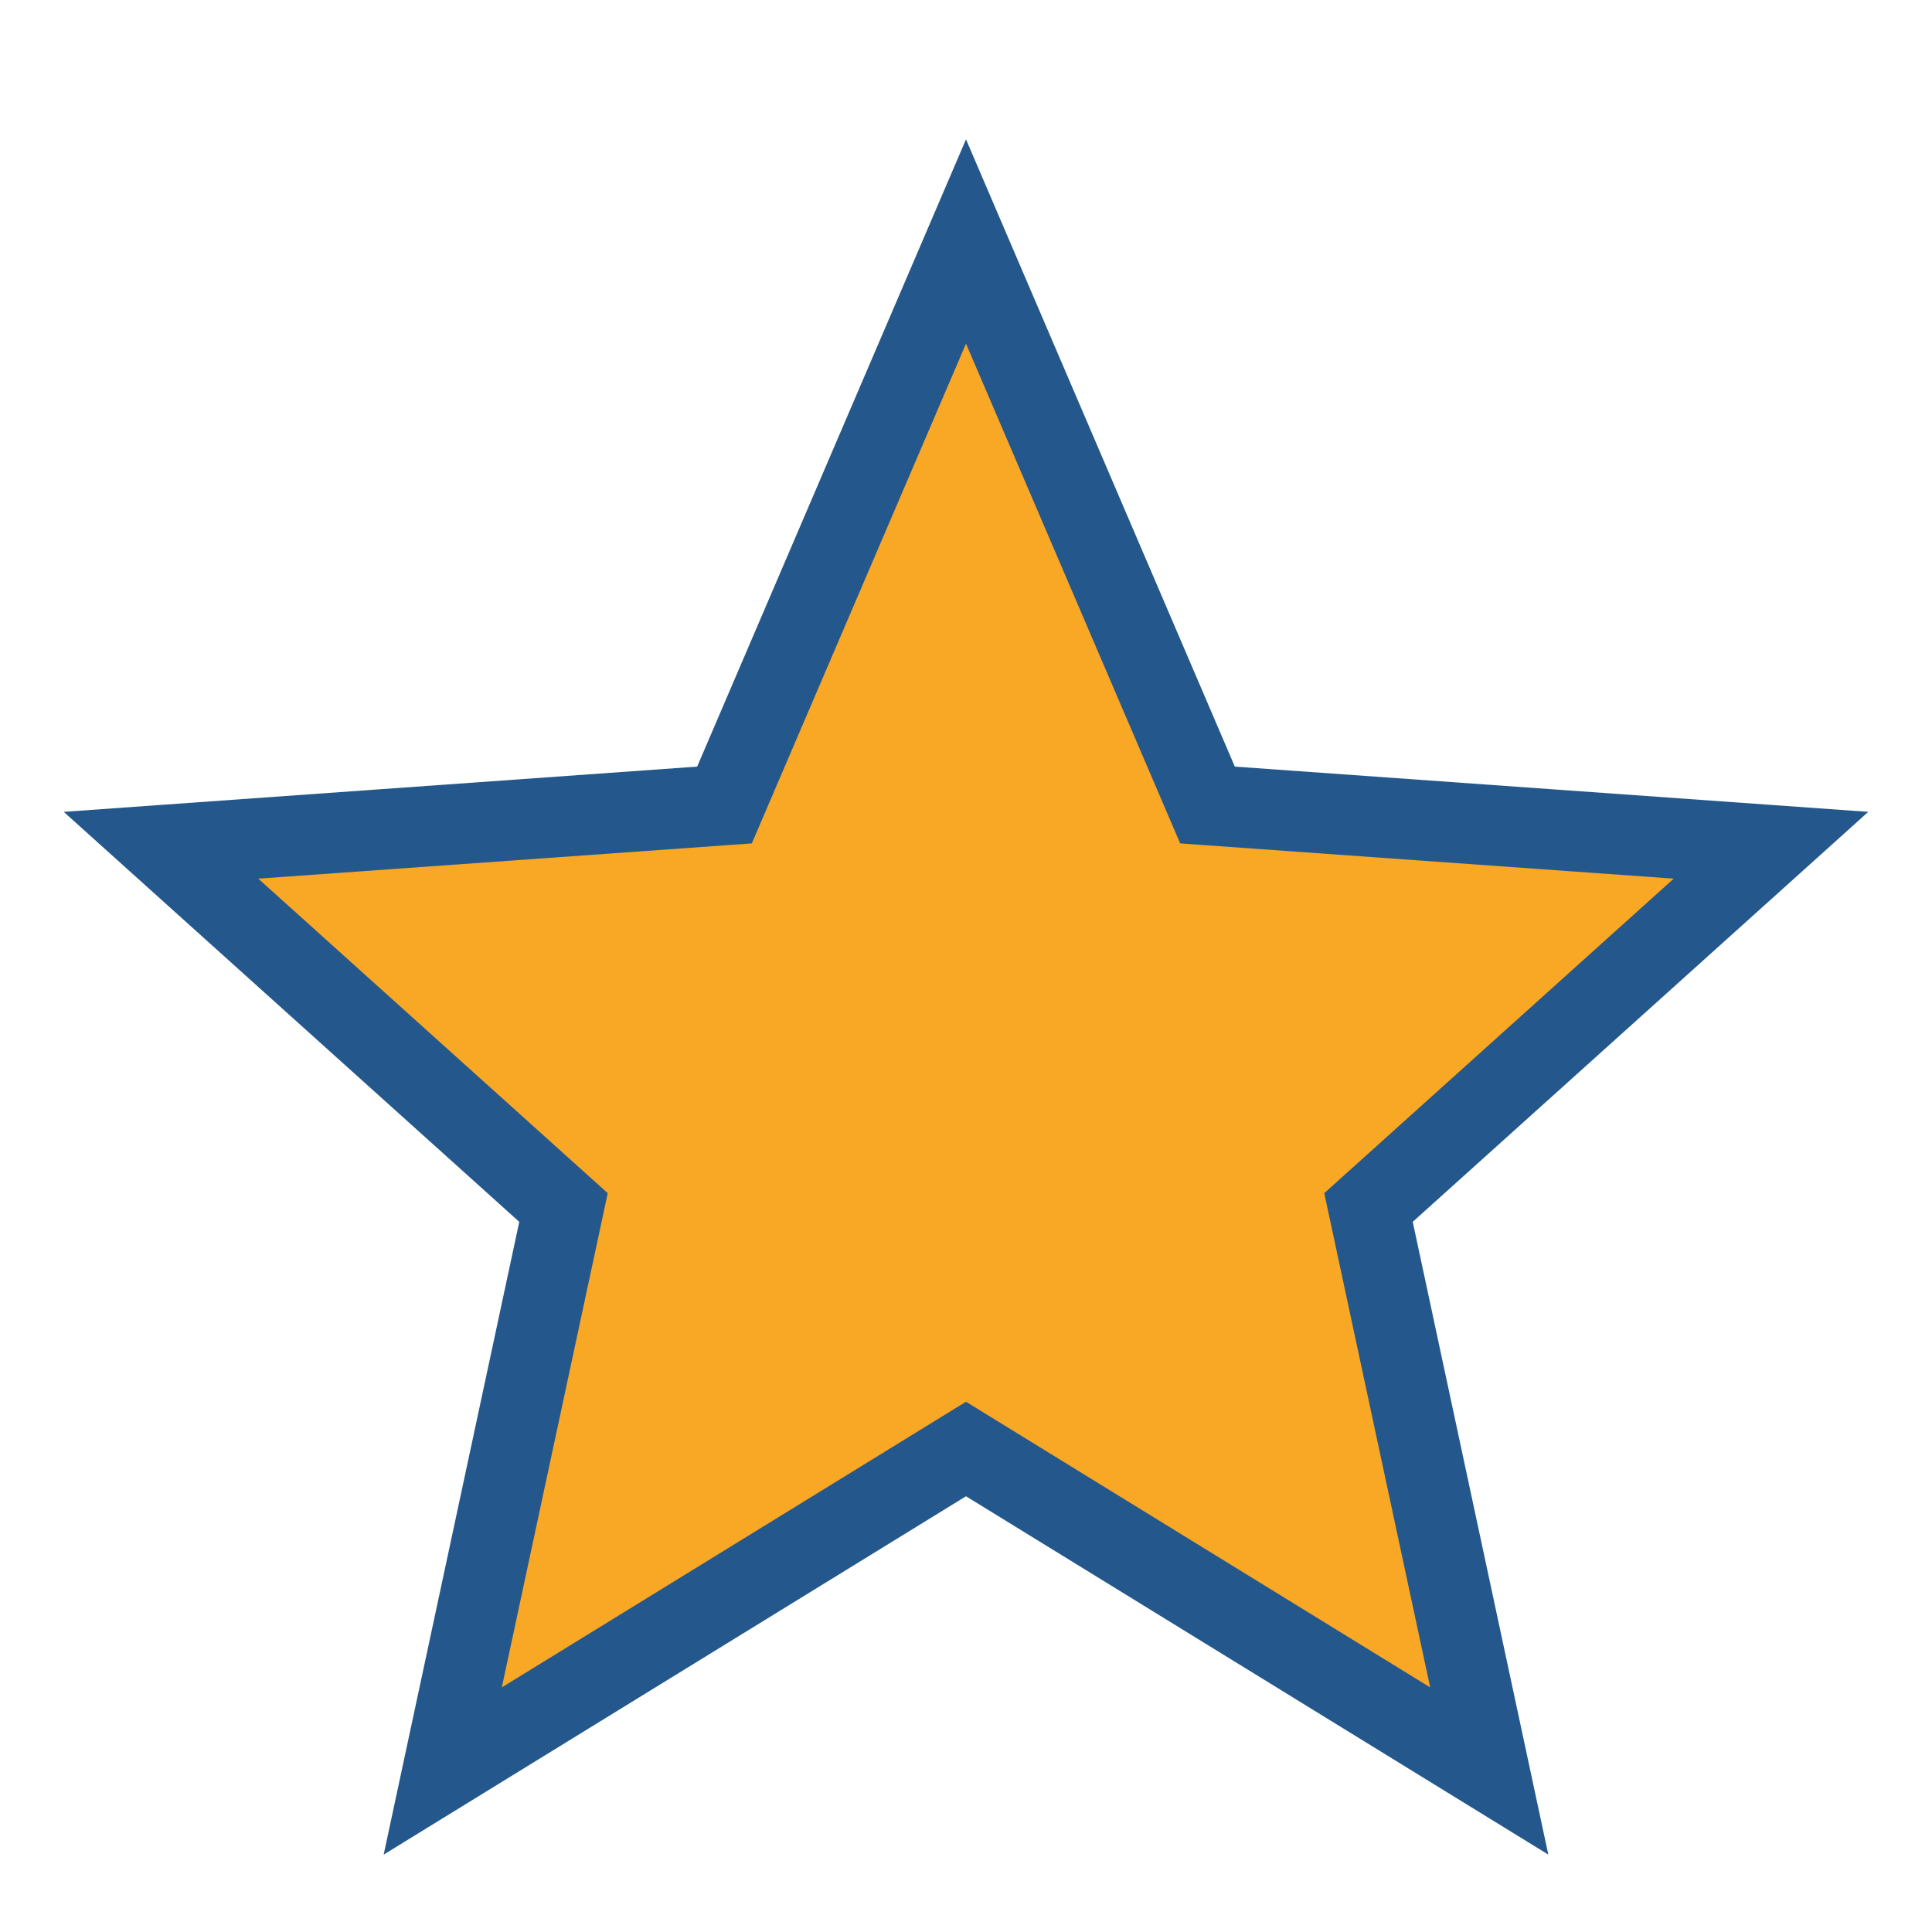 <?xml version="1.0" encoding="UTF-8"?>
<svg xmlns="http://www.w3.org/2000/svg" viewBox="0 0 24 24"><polygon fill="#F9A825" stroke="#24588C" stroke-width="1" points="12,3 15,10 22,10.5 17,15 18.5,22 12,18 5.5,22 7,15 2,10.5 9,10"/></svg>